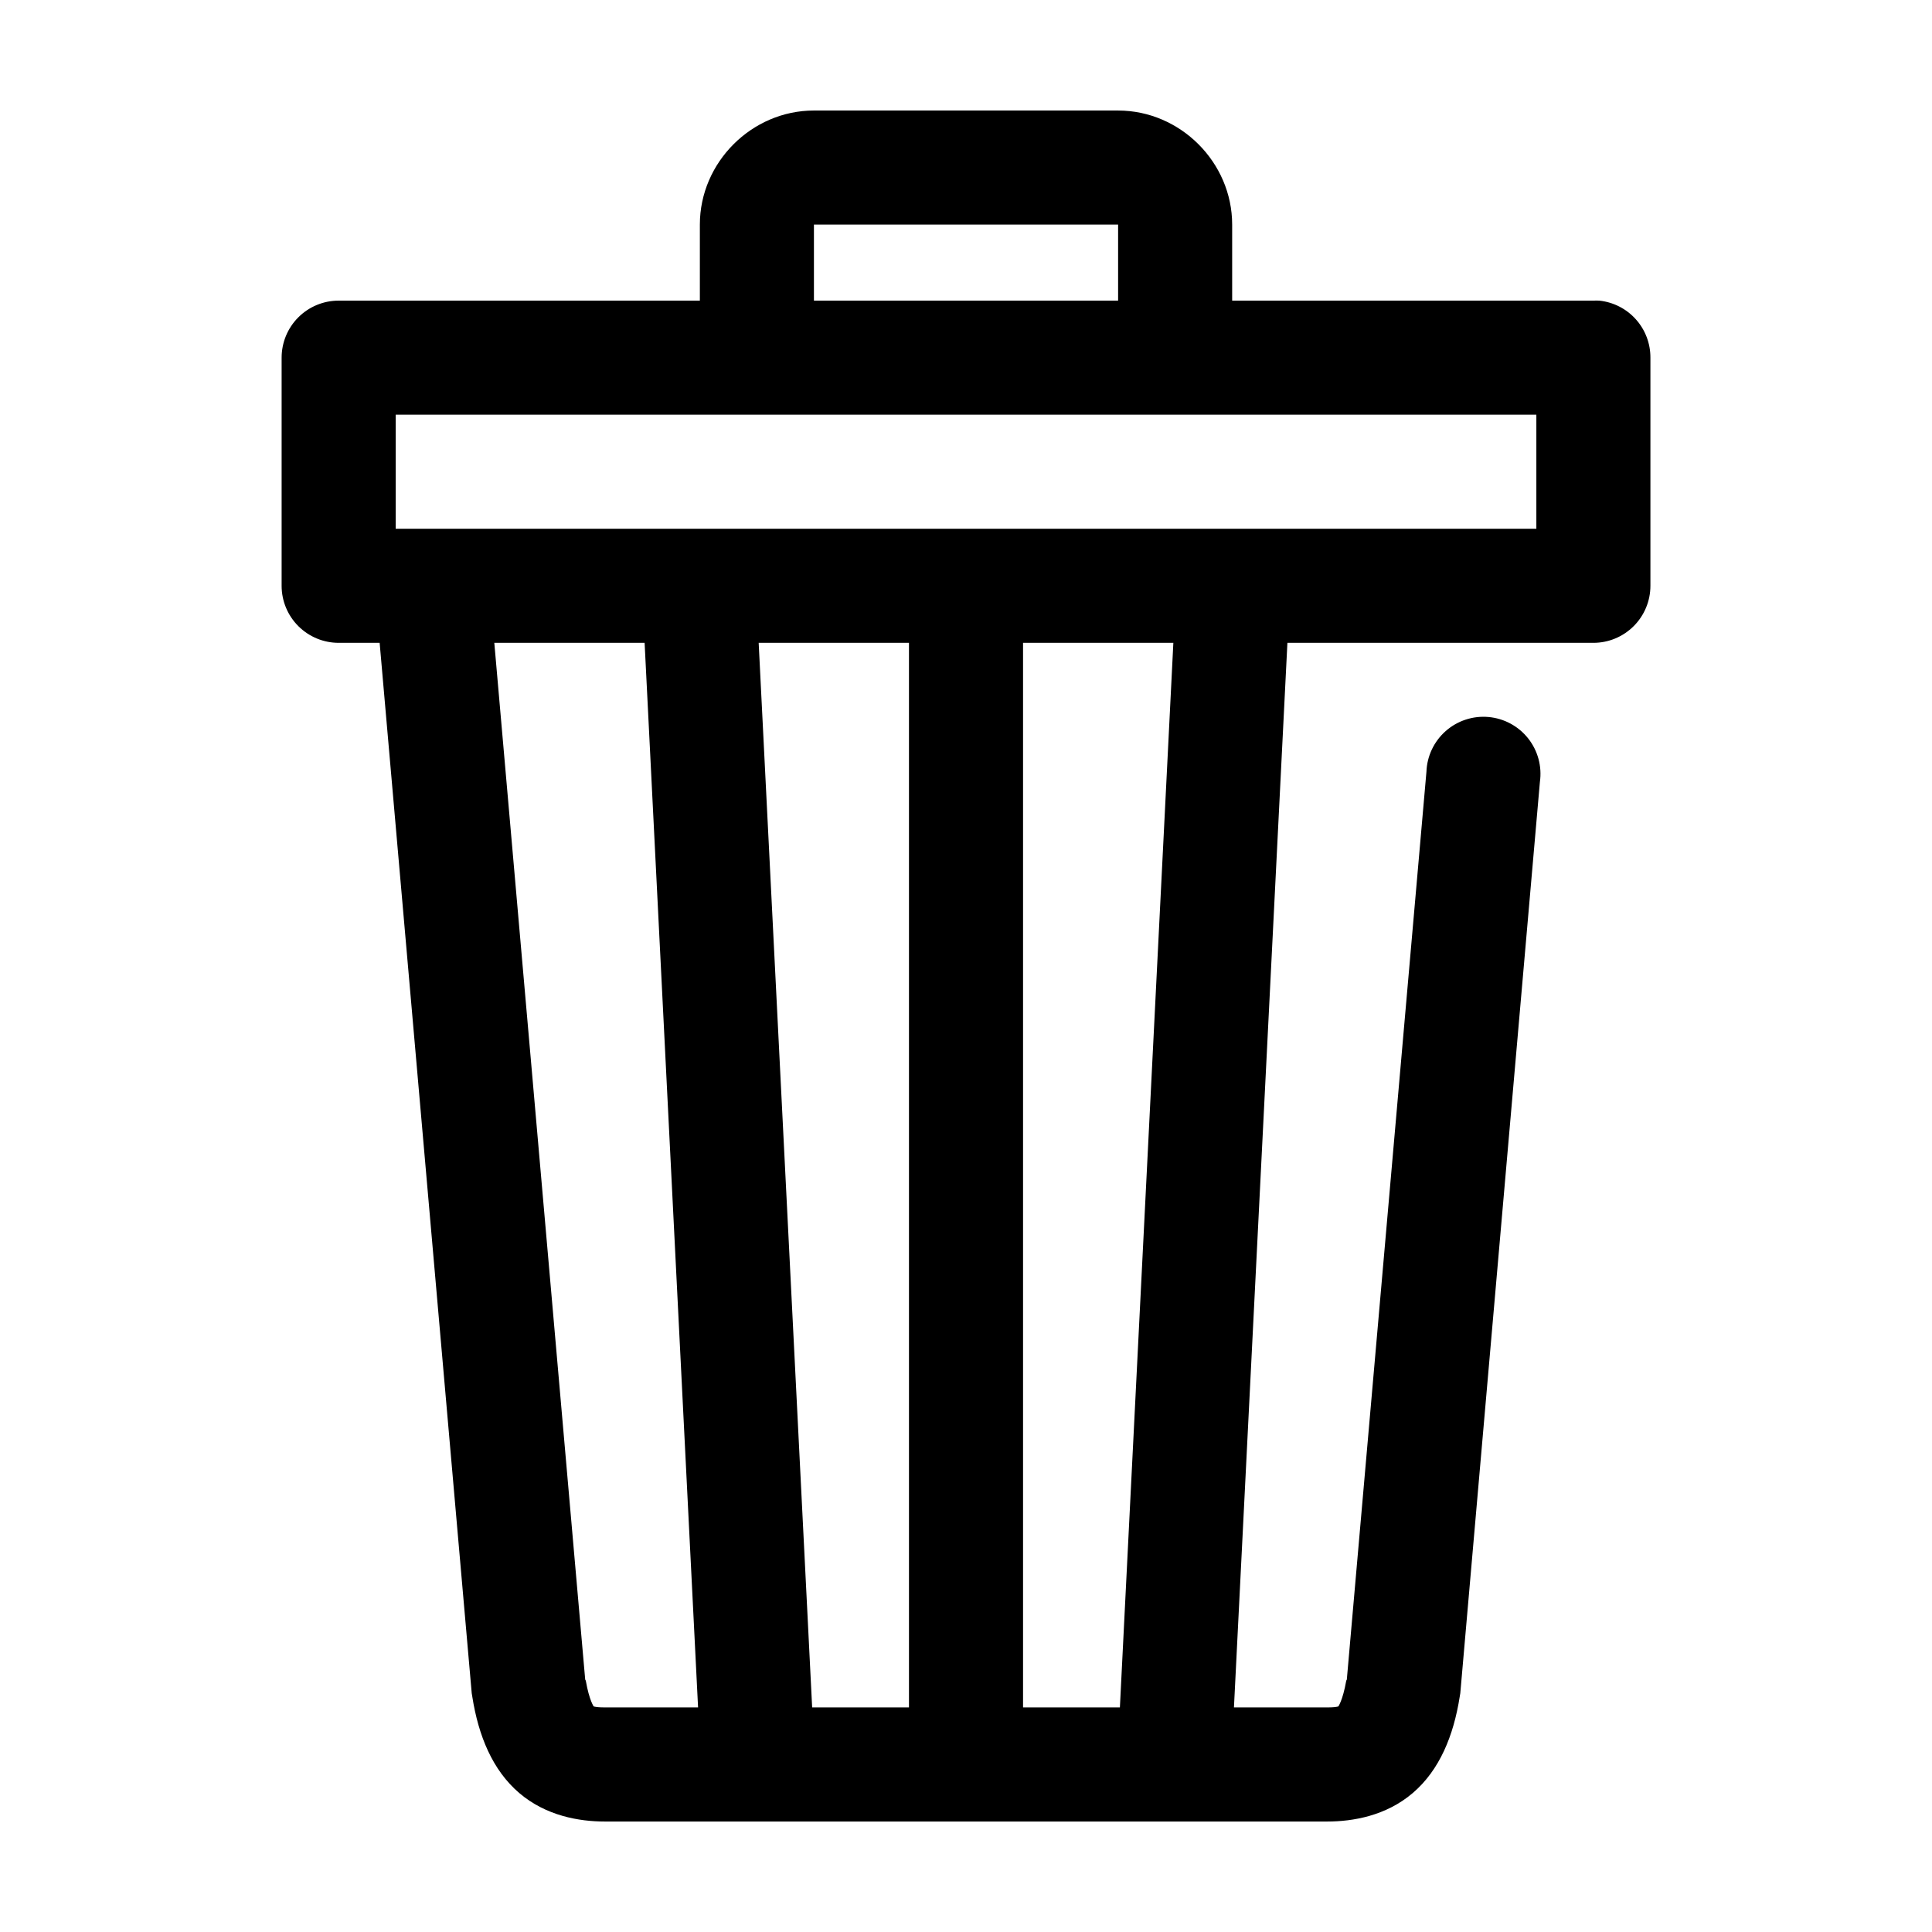 <?xml version="1.0" encoding="UTF-8"?>
<!-- Uploaded to: ICON Repo, www.svgrepo.com, Generator: ICON Repo Mixer Tools -->
<svg fill="#000000" width="800px" height="800px" version="1.1" viewBox="144 144 512 512" xmlns="http://www.w3.org/2000/svg">
 <path d="m359.7 173.29c-16.488 0-30.23 13.742-30.23 30.227v20.152h-95.723c-4.008 0-7.852 1.594-10.688 4.43-2.836 2.832-4.426 6.676-4.426 10.688v60.457c0 4.008 1.59 7.852 4.426 10.684 2.836 2.836 6.68 4.43 10.688 4.43h10.863l24.402 278.36c0.043 0.316 0.094 0.629 0.156 0.941 1.625 10.352 5.352 19.453 12.438 25.508 7.09 6.055 15.875 7.555 22.672 7.555h191.45c6.797 0 15.586-1.5 22.672-7.555 7.086-6.055 10.812-15.156 12.438-25.508 0.062-0.312 0.113-0.625 0.156-0.941l21.098-241.52c0.582-4.106-0.543-8.27-3.121-11.52-2.574-3.25-6.375-5.297-10.504-5.664-4.129-0.367-8.23 0.977-11.34 3.723-3.109 2.742-4.957 6.641-5.106 10.785l-21.098 240.57-0.156 0.312c-0.953 5.406-2.16 6.867-2.047 6.769 0.117-0.098 0.047 0.316-2.992 0.316h-24.719l14.168-282.13h81.082c4.012 0 7.856-1.594 10.688-4.43 2.836-2.832 4.43-6.676 4.43-10.684v-60.457c0.02-3.75-1.355-7.375-3.859-10.168-2.5-2.793-5.953-4.559-9.684-4.949-0.523-0.027-1.047-0.027-1.574 0h-95.723v-20.152c0-16.484-13.742-30.227-30.227-30.227zm0 30.227h80.609v20.152h-80.609zm-110.84 50.383h302.29v30.227h-302.29zm26.137 60.457h39.832l14.168 282.13h-24.719c-3.039 0-3.109-0.414-2.988-0.316 0.109 0.098-1.094-1.363-2.047-6.769l-0.16-0.312zm70.059 0h39.832v282.13h-25.66zm70.062 0h39.832l-14.168 282.13h-25.664z"/>
</svg>